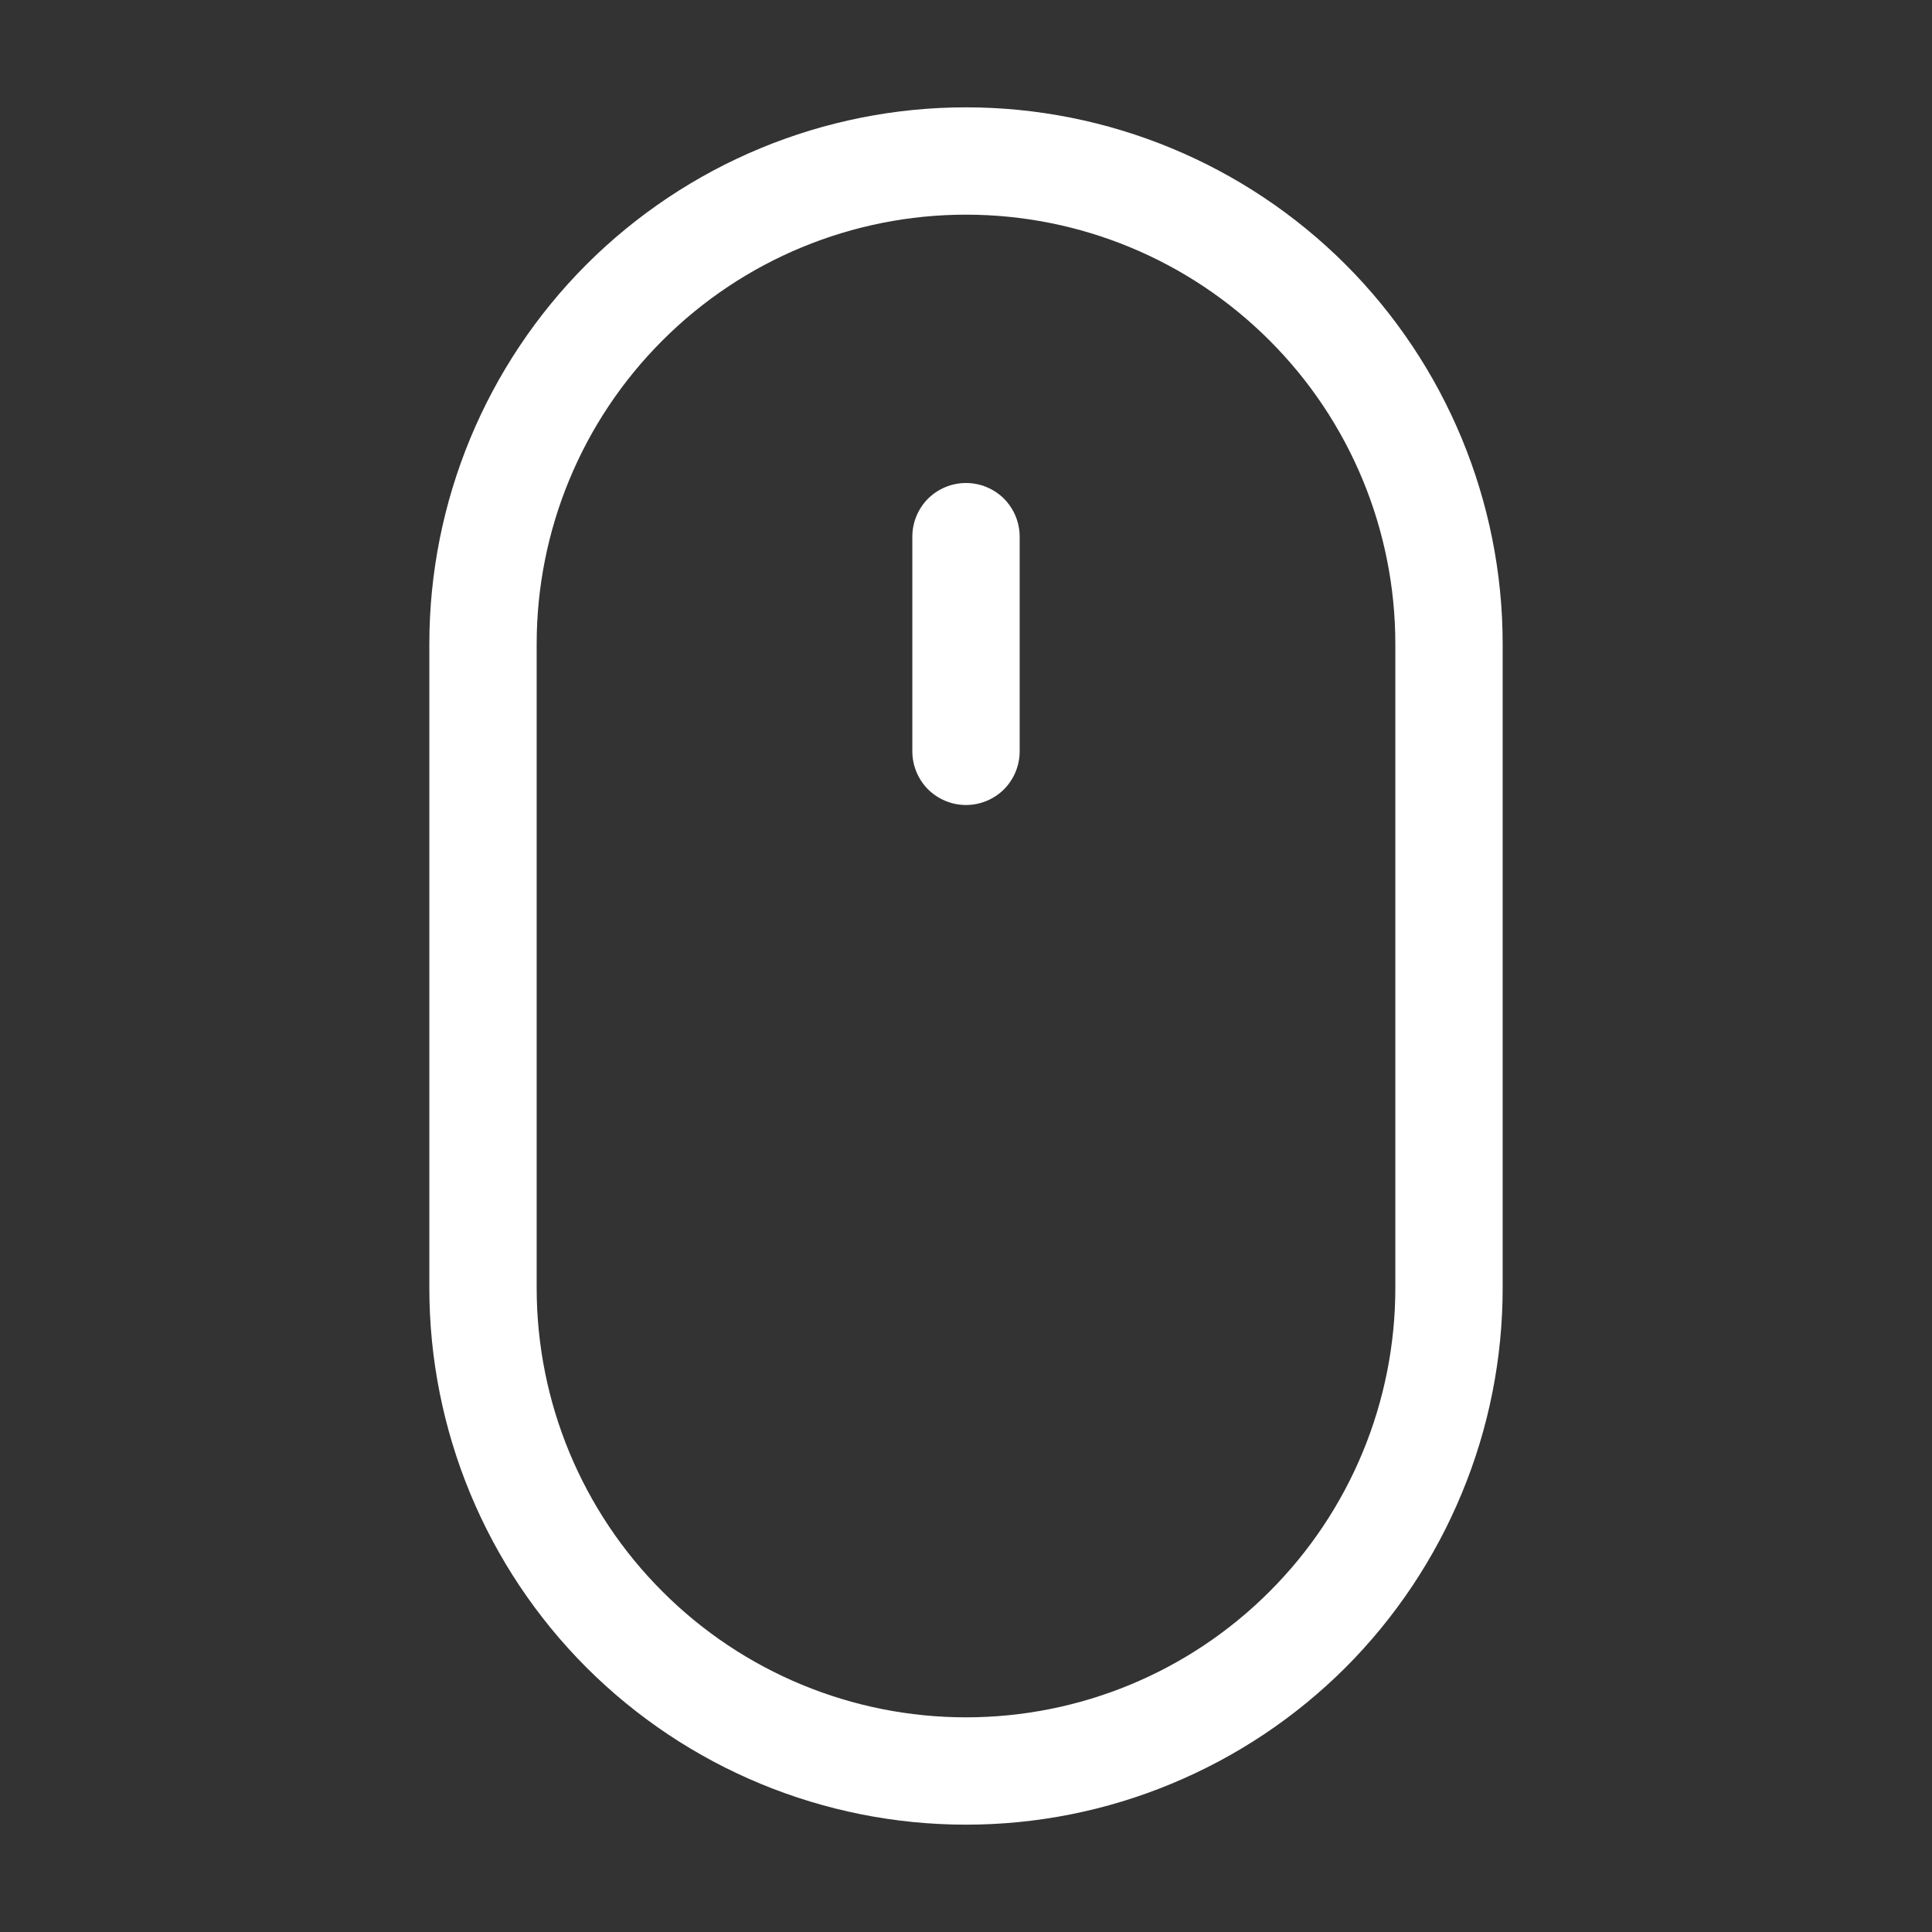 <svg width="18" height="18" viewBox="0 0 18 18" fill="none" xmlns="http://www.w3.org/2000/svg">
<rect x="0" y="0" width="18" height="18" fill="#333333" stroke="none"/>
<path d="M9 17C7.674 17 6.402 16.473 5.464 15.536C4.527 14.598 4 13.326 4 12V6C4 4.674 4.527 3.402 5.464 2.464C6.402 1.527 7.674 1 9 1C10.326 1 11.598 1.527 12.536 2.464C13.473 3.402 14 4.674 14 6V12C14 12.657 13.871 13.307 13.619 13.913C13.368 14.52 13 15.071 12.536 15.536C12.071 16 11.52 16.368 10.913 16.619C10.307 16.871 9.657 17 9 17ZM9 2C7.939 2 6.922 2.421 6.172 3.172C5.421 3.922 5 4.939 5 6V12C5 13.061 5.421 14.078 6.172 14.828C6.922 15.579 7.939 16 9 16C10.061 16 11.078 15.579 11.828 14.828C12.579 14.078 13 13.061 13 12V6C13 4.939 12.579 3.922 11.828 3.172C11.078 2.421 10.061 2 9 2Z" fill="white"/>
<path d="M9 7.5C8.867 7.5 8.74 7.447 8.646 7.354C8.553 7.26 8.5 7.133 8.5 7V5C8.5 4.867 8.553 4.74 8.646 4.646C8.74 4.553 8.867 4.5 9 4.5C9.133 4.5 9.26 4.553 9.354 4.646C9.447 4.74 9.5 4.867 9.5 5V7C9.5 7.133 9.447 7.26 9.354 7.354C9.26 7.447 9.133 7.5 9 7.5Z" fill="white"/>
</svg>
